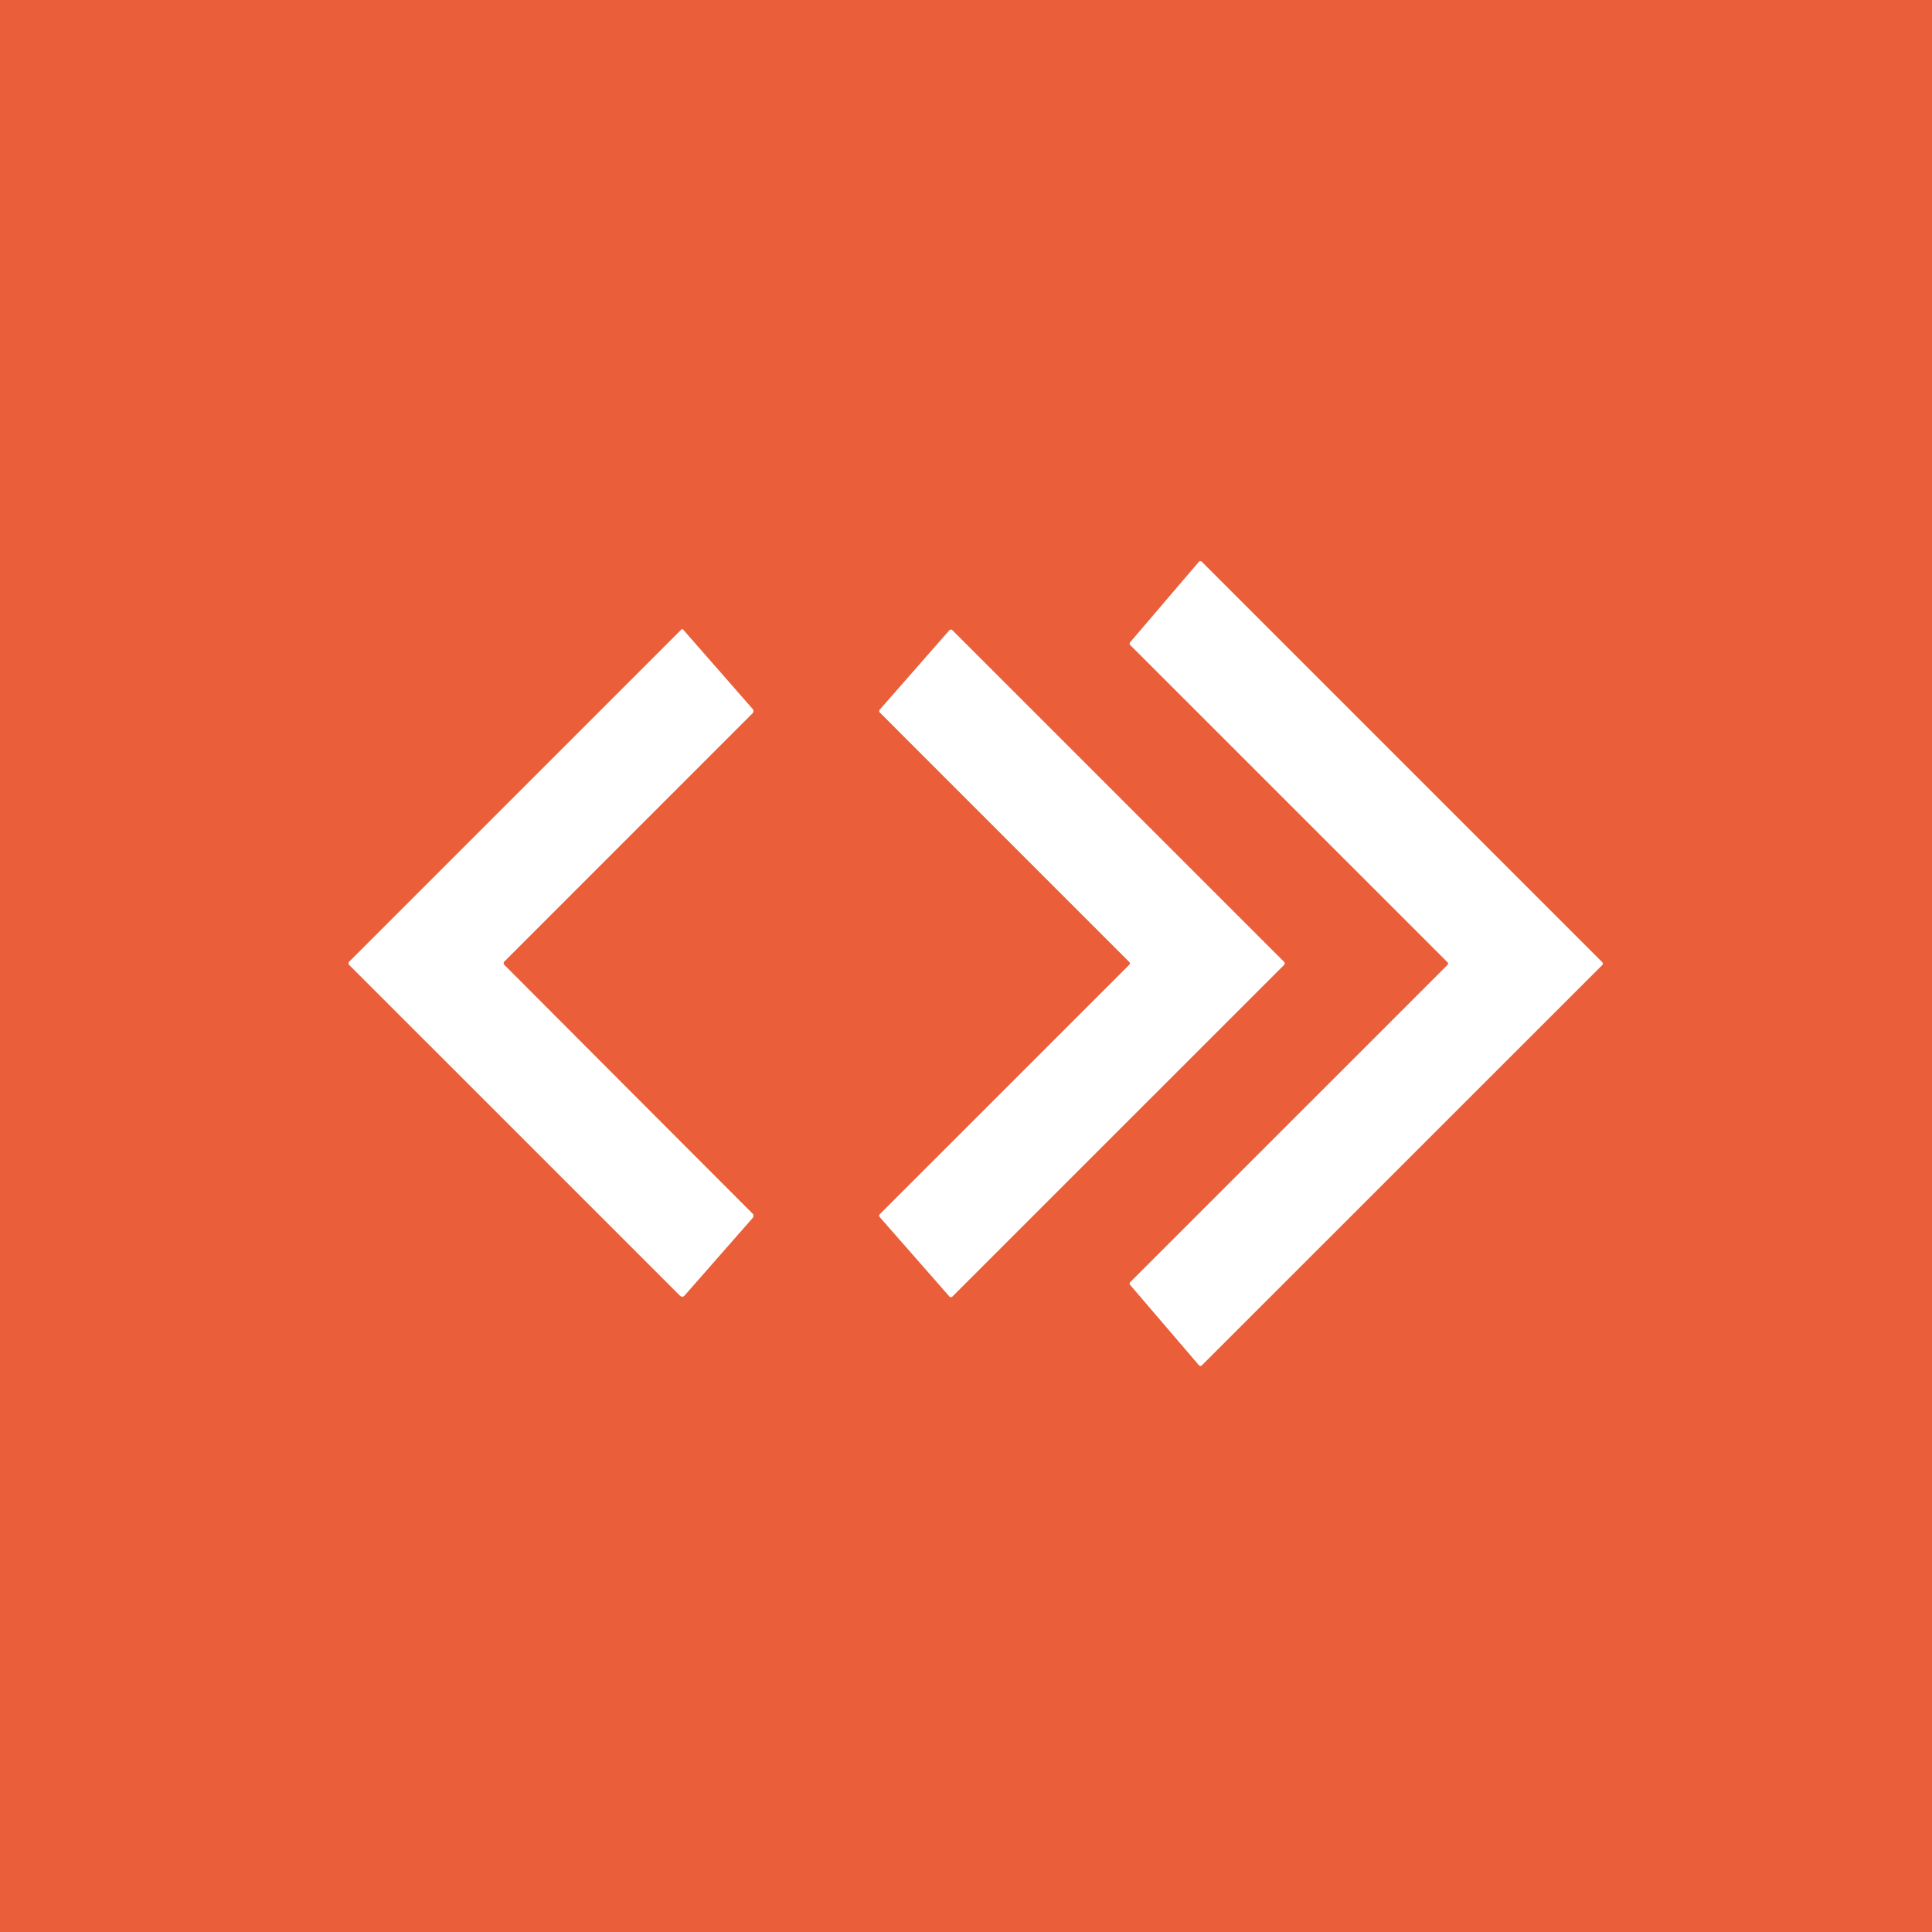 <?xml version="1.0" encoding="UTF-8" standalone="no"?>
<!DOCTYPE svg PUBLIC "-//W3C//DTD SVG 1.1//EN" "http://www.w3.org/Graphics/SVG/1.1/DTD/svg11.dtd">
<svg xmlns="http://www.w3.org/2000/svg" version="1.1" viewBox="0.00 0.00 512.00 512.00">
<rect x="0.00" y="0.00" width="512.00" height="512.00" fill="#333333" stroke="none"/>
<g stroke-width="2.00" fill="none" stroke-linecap="butt">
<path stroke="#f5af9d" vector-effect="non-scaling-stroke" d="
  M 383.62 255.00
  A 0.51 0.51 0.0 0 1 383.62 255.72
  L 299.52 339.80
  A 0.51 0.51 0.0 0 0 299.50 340.49
  L 317.74 361.79
  A 0.51 0.51 0.0 0 0 318.49 361.82
  L 424.61 255.73
  A 0.51 0.51 0.0 0 0 424.61 255.01
  L 318.47 148.87
  A 0.51 0.51 0.0 0 0 317.72 148.90
  L 299.50 170.23
  A 0.51 0.51 0.0 0 0 299.52 170.92
  L 383.62 255.00"
/>
<path stroke="#f5af9d" vector-effect="non-scaling-stroke" d="
  M 133.47 255.15
  A 0.48 0.47 -21.5 0 1 133.61 254.84
  L 199.42 189.02
  A 0.82 0.81 46.9 0 0 199.45 187.90
  L 181.05 166.88
  Q 180.81 166.61 180.56 166.86
  L 92.57 254.85
  A 0.62 0.62 0.0 0 0 92.57 255.73
  L 180.16 343.31
  Q 180.84 343.98 181.46 343.26
  L 199.47 322.74
  A 0.82 0.81 43.1 0 0 199.43 321.63
  Q 166.36 288.52 133.71 255.78
  Q 133.44 255.50 133.47 255.15"
/>
<path stroke="#f5af9d" vector-effect="non-scaling-stroke" d="
  M 299.28 254.93
  A 0.54 0.54 0.0 0 1 299.28 255.69
  L 233.17 321.78
  A 0.54 0.54 0.0 0 0 233.14 322.52
  L 251.60 343.56
  A 0.54 0.54 0.0 0 0 252.39 343.58
  L 340.30 255.69
  A 0.54 0.54 0.0 0 0 340.30 254.93
  L 252.38 167.02
  A 0.54 0.54 0.0 0 0 251.59 167.04
  L 233.15 188.08
  A 0.54 0.54 0.0 0 0 233.18 188.82
  L 299.28 254.93"
/>
</g>
<path fill="#ea5f3a" d="
  M 0.00 0.00
  L 512.00 0.00
  L 512.00 512.00
  L 0.00 512.00
  L 0.00 0.00
  Z
  M 383.62 255.00
  A 0.51 0.51 0.0 0 1 383.62 255.72
  L 299.52 339.80
  A 0.51 0.51 0.0 0 0 299.50 340.49
  L 317.74 361.79
  A 0.51 0.51 0.0 0 0 318.49 361.82
  L 424.61 255.73
  A 0.51 0.51 0.0 0 0 424.61 255.01
  L 318.47 148.87
  A 0.51 0.51 0.0 0 0 317.72 148.90
  L 299.50 170.23
  A 0.51 0.51 0.0 0 0 299.52 170.92
  L 383.62 255.00
  Z
  M 133.47 255.15
  A 0.48 0.47 -21.5 0 1 133.61 254.84
  L 199.42 189.02
  A 0.82 0.81 46.9 0 0 199.45 187.90
  L 181.05 166.88
  Q 180.81 166.61 180.56 166.86
  L 92.57 254.85
  A 0.62 0.62 0.0 0 0 92.57 255.73
  L 180.16 343.31
  Q 180.84 343.98 181.46 343.26
  L 199.47 322.74
  A 0.82 0.81 43.1 0 0 199.43 321.63
  Q 166.36 288.52 133.71 255.78
  Q 133.44 255.50 133.47 255.15
  Z
  M 299.28 254.93
  A 0.54 0.54 0.0 0 1 299.28 255.69
  L 233.17 321.78
  A 0.54 0.54 0.0 0 0 233.14 322.52
  L 251.60 343.56
  A 0.54 0.54 0.0 0 0 252.39 343.58
  L 340.30 255.69
  A 0.54 0.54 0.0 0 0 340.30 254.93
  L 252.38 167.02
  A 0.54 0.54 0.0 0 0 251.59 167.04
  L 233.15 188.08
  A 0.54 0.54 0.0 0 0 233.18 188.82
  L 299.28 254.93
  Z"
/>
<path fill="#ffffff" d="
  M 383.62 255.00
  L 299.52 170.92
  A 0.51 0.51 0.0 0 1 299.50 170.23
  L 317.72 148.90
  A 0.51 0.51 0.0 0 1 318.47 148.87
  L 424.61 255.01
  A 0.51 0.51 0.0 0 1 424.61 255.73
  L 318.49 361.82
  A 0.51 0.51 0.0 0 1 317.74 361.79
  L 299.50 340.49
  A 0.51 0.51 0.0 0 1 299.52 339.80
  L 383.62 255.72
  A 0.51 0.51 0.0 0 0 383.62 255.00
  Z"
/>
<path fill="#ffffff" d="
  M 133.47 255.15
  Q 133.44 255.50 133.71 255.78
  Q 166.36 288.52 199.43 321.63
  A 0.82 0.81 43.1 0 1 199.47 322.74
  L 181.46 343.26
  Q 180.84 343.98 180.16 343.31
  L 92.57 255.73
  A 0.62 0.62 0.0 0 1 92.57 254.85
  L 180.56 166.86
  Q 180.81 166.61 181.05 166.88
  L 199.45 187.90
  A 0.82 0.81 46.9 0 1 199.42 189.02
  L 133.61 254.84
  A 0.48 0.47 -21.5 0 0 133.47 255.15
  Z"
/>
<path fill="#ffffff" d="
  M 299.28 254.93
  L 233.18 188.82
  A 0.54 0.54 0.0 0 1 233.15 188.08
  L 251.59 167.04
  A 0.54 0.54 0.0 0 1 252.38 167.02
  L 340.30 254.93
  A 0.54 0.54 0.0 0 1 340.30 255.69
  L 252.39 343.58
  A 0.54 0.54 0.0 0 1 251.60 343.56
  L 233.14 322.52
  A 0.54 0.54 0.0 0 1 233.17 321.78
  L 299.28 255.69
  A 0.54 0.54 0.0 0 0 299.28 254.93
  Z"
/>
</svg>
